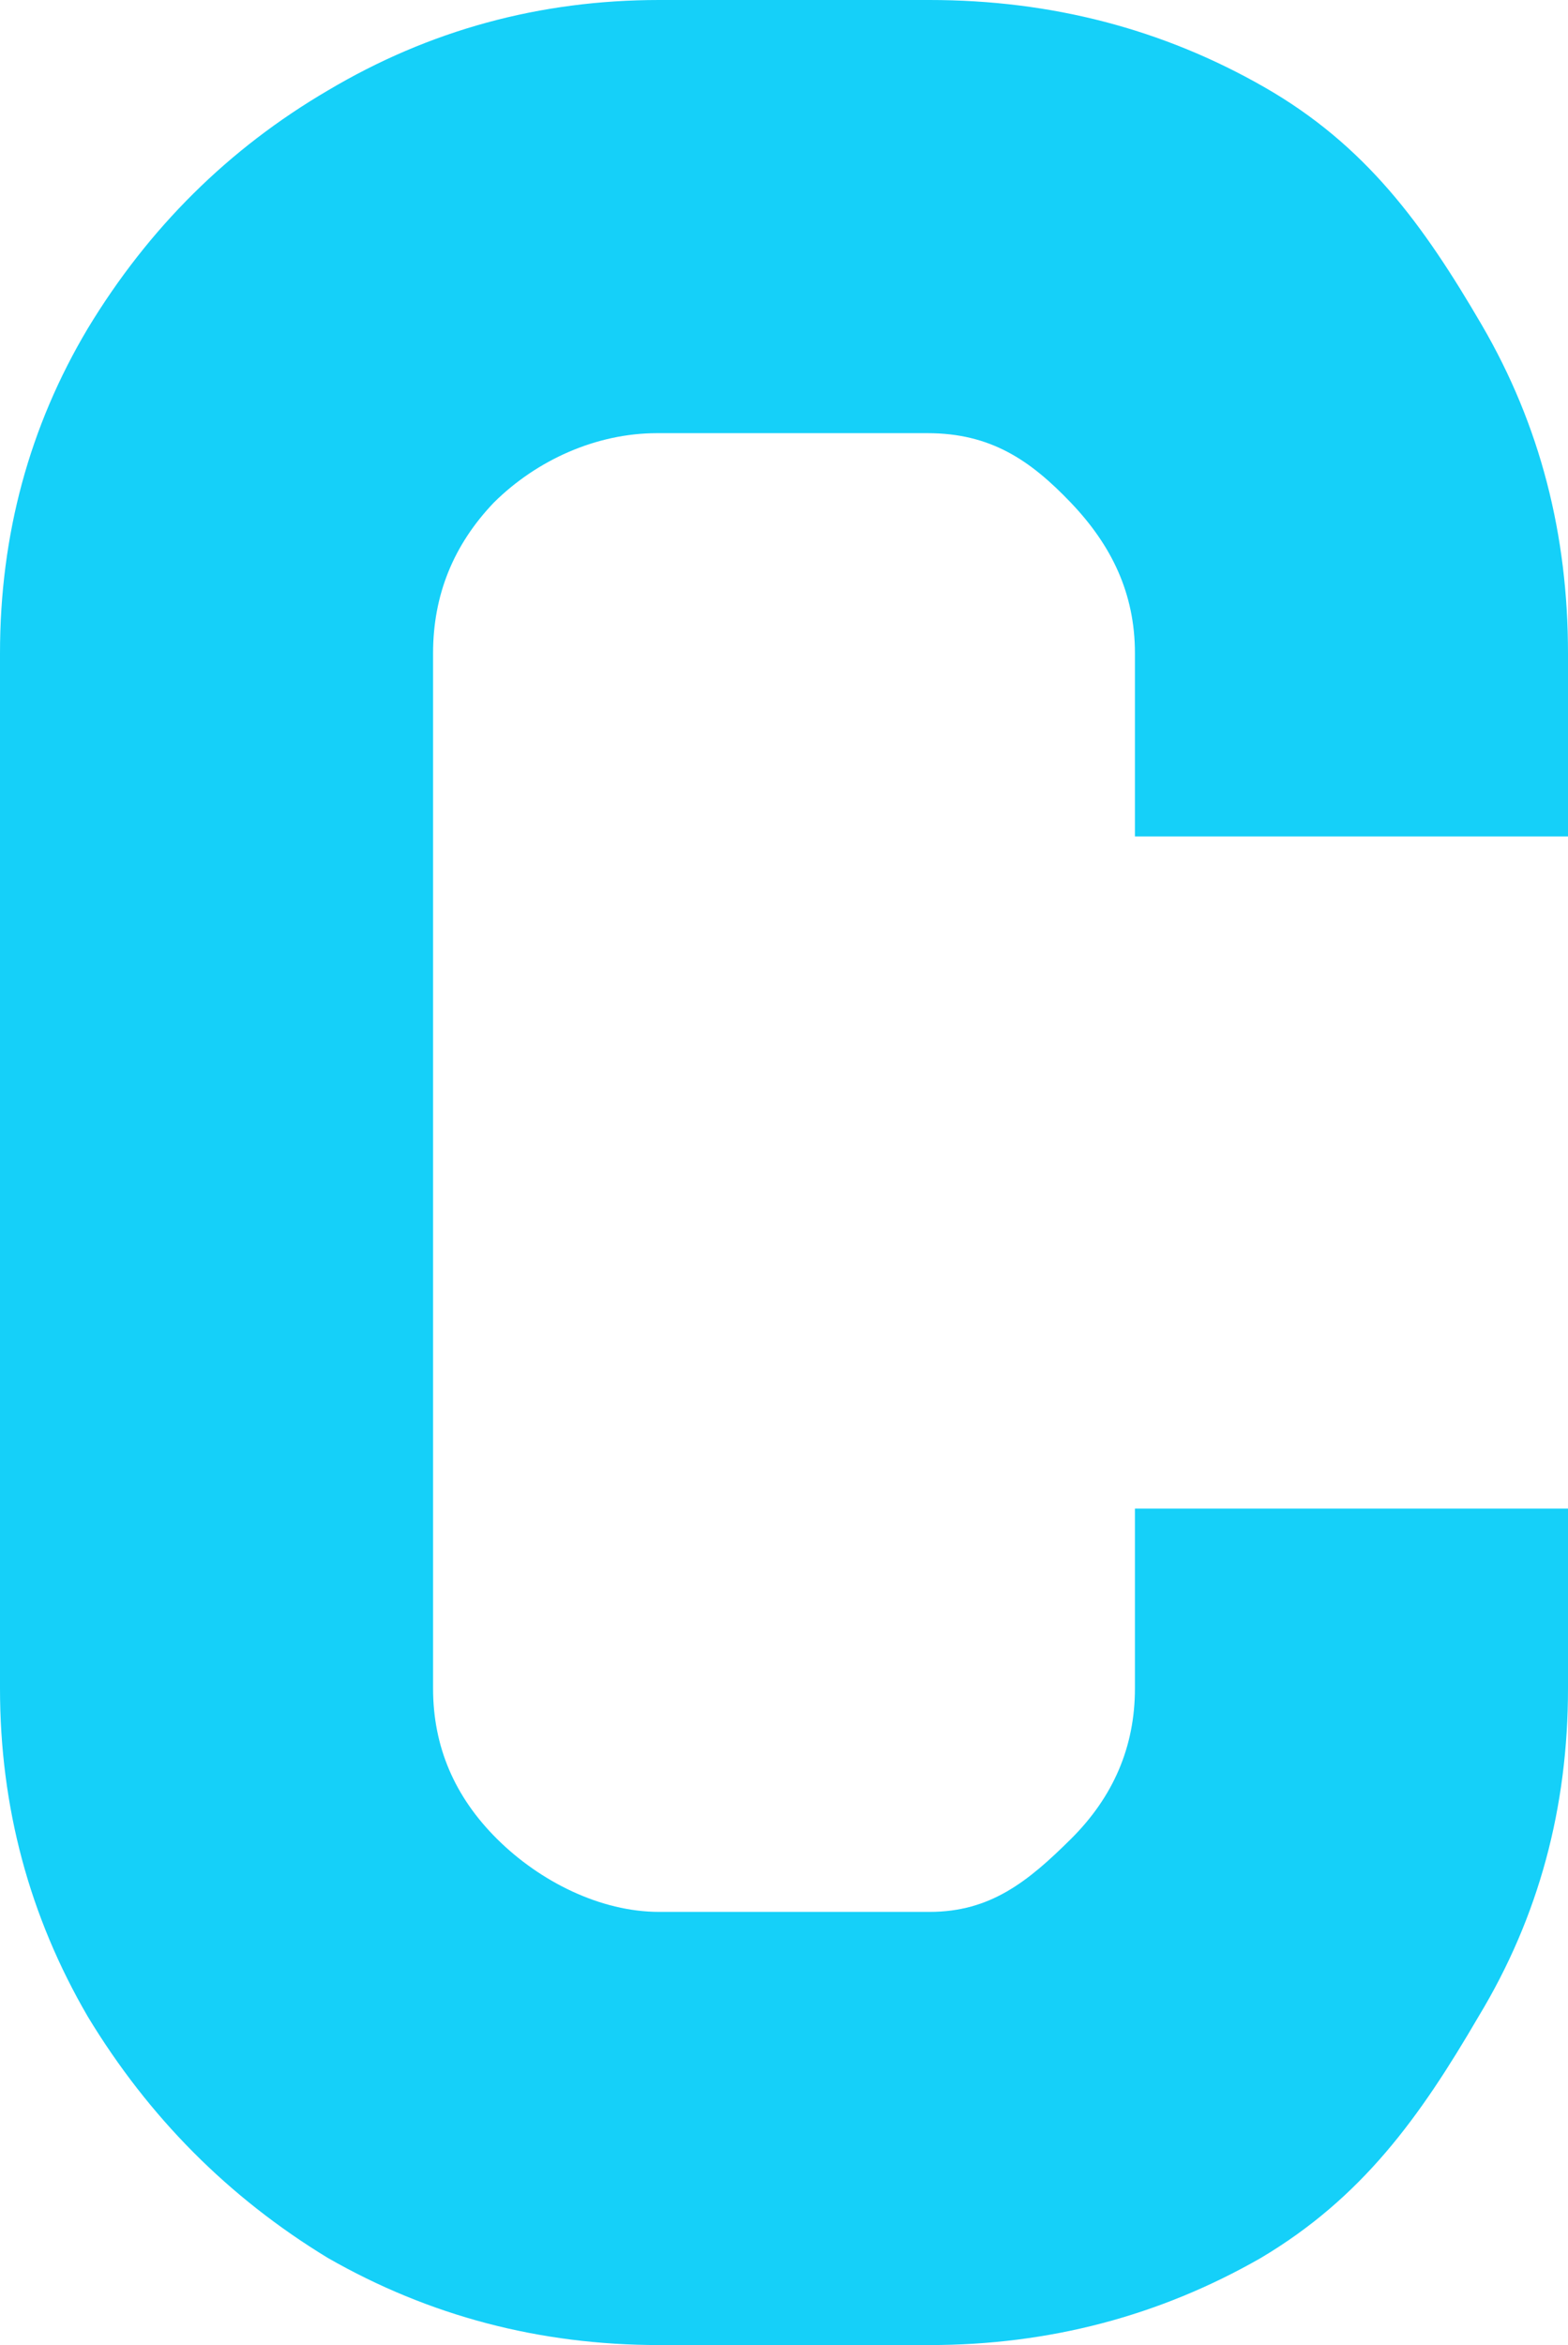 <svg width="105" height="157" viewBox="0 0 105 157" fill="none" xmlns="http://www.w3.org/2000/svg">
<g style="mix-blend-mode:multiply">
<path d="M76 43.736C76 39.699 74.415 36.484 71.699 33.643C68.983 30.802 66.334 29 62.108 29H44C39.926 29 35.942 30.802 33.074 33.643C30.358 36.484 29 39.848 29 43.736V113.04C29 116.928 30.434 120.292 33.301 123.133C36.168 125.974 40.216 128 44.139 128H62.248C66.322 128 68.832 125.974 71.699 123.133C74.566 120.292 76 116.928 76 113.04V101H105V113.04C105 120.965 103.074 128.291 99 135.02C95.076 141.749 91.221 147.131 84.43 151.169C77.64 155.056 70.246 157 62.248 157H44.139C36.141 157 28.747 155.056 21.956 151.169C15.317 147.131 9.96 141.749 5.885 135.02C1.962 128.291 0 120.965 0 113.04V43.736C0 35.811 1.962 28.559 5.885 21.98C9.96 15.251 15.317 9.943 21.956 6.056C28.747 2.019 36.141 0 44.139 0H62.248C70.397 0 77.866 1.944 84.657 5.831C91.448 9.719 95.303 15.027 99.226 21.756C103.15 28.484 105 35.811 105 43.736V56H76V43.736Z" fill="#15D0F9"/>
</g>
</svg>
